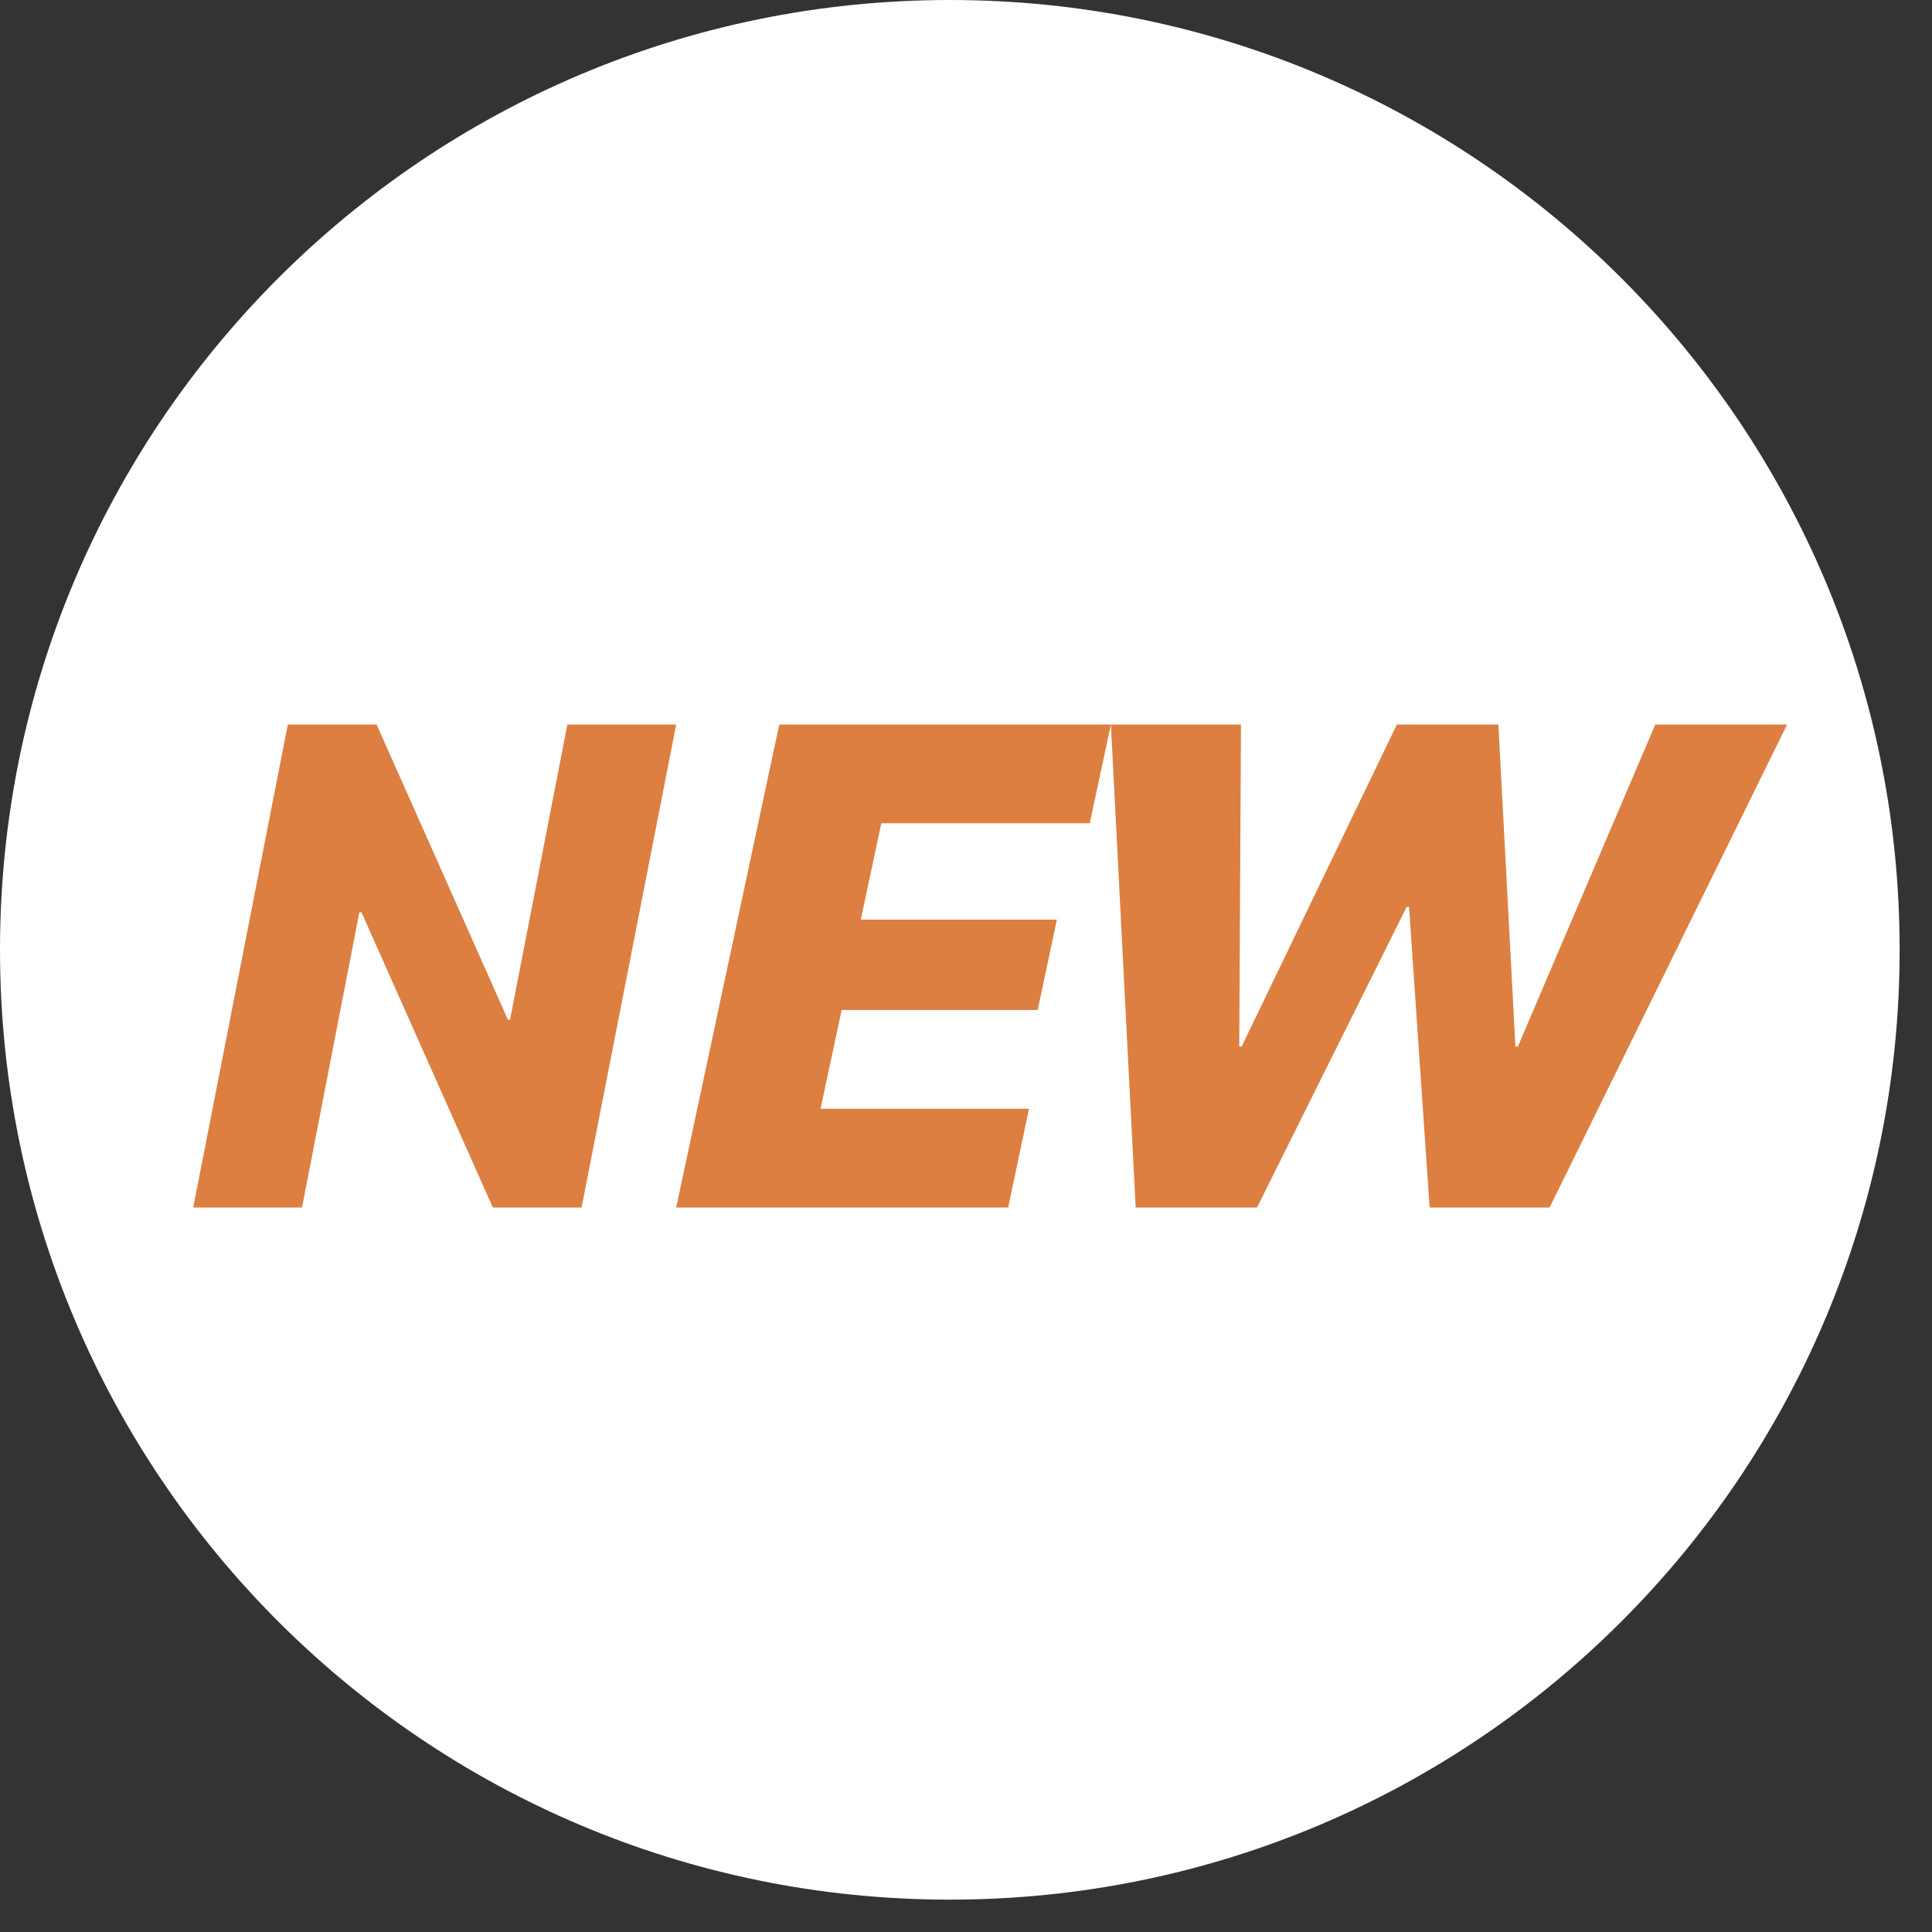 <svg width="40" height="40" viewBox="0 0 40 40" fill="none" xmlns="http://www.w3.org/2000/svg">
<rect x="0" y="0" width="40" height="40" fill="#333333" stroke="none"/>
<path d="M19.665 39.33C30.526 39.33 39.33 30.526 39.33 19.665C39.33 8.804 30.526 0 19.665 0C8.804 0 0 8.804 0 19.665C0 30.526 8.804 39.33 19.665 39.33Z" fill="white"/>
<path d="M4 25L5.959 15H7.797L10.516 21.112H10.56L11.747 15H14L12.041 25H10.203L7.484 18.888H7.44L6.253 25H4Z" fill="#DD7F41"/>
<path d="M20.873 25H14L16.134 15H23L22.562 17.044H18.246L17.822 19.04H21.881L21.485 20.911H17.426L16.988 22.956H21.304L20.873 25Z" fill="#DD7F41"/>
<path d="M26.025 25H23.513L23 15H25.693L25.657 21.667H25.707L28.921 15H31.022L31.375 21.667H31.426L34.271 15H37L32.083 25H29.599L29.173 18.777H29.123L26.025 25Z" fill="#DD7F41"/>
</svg>
